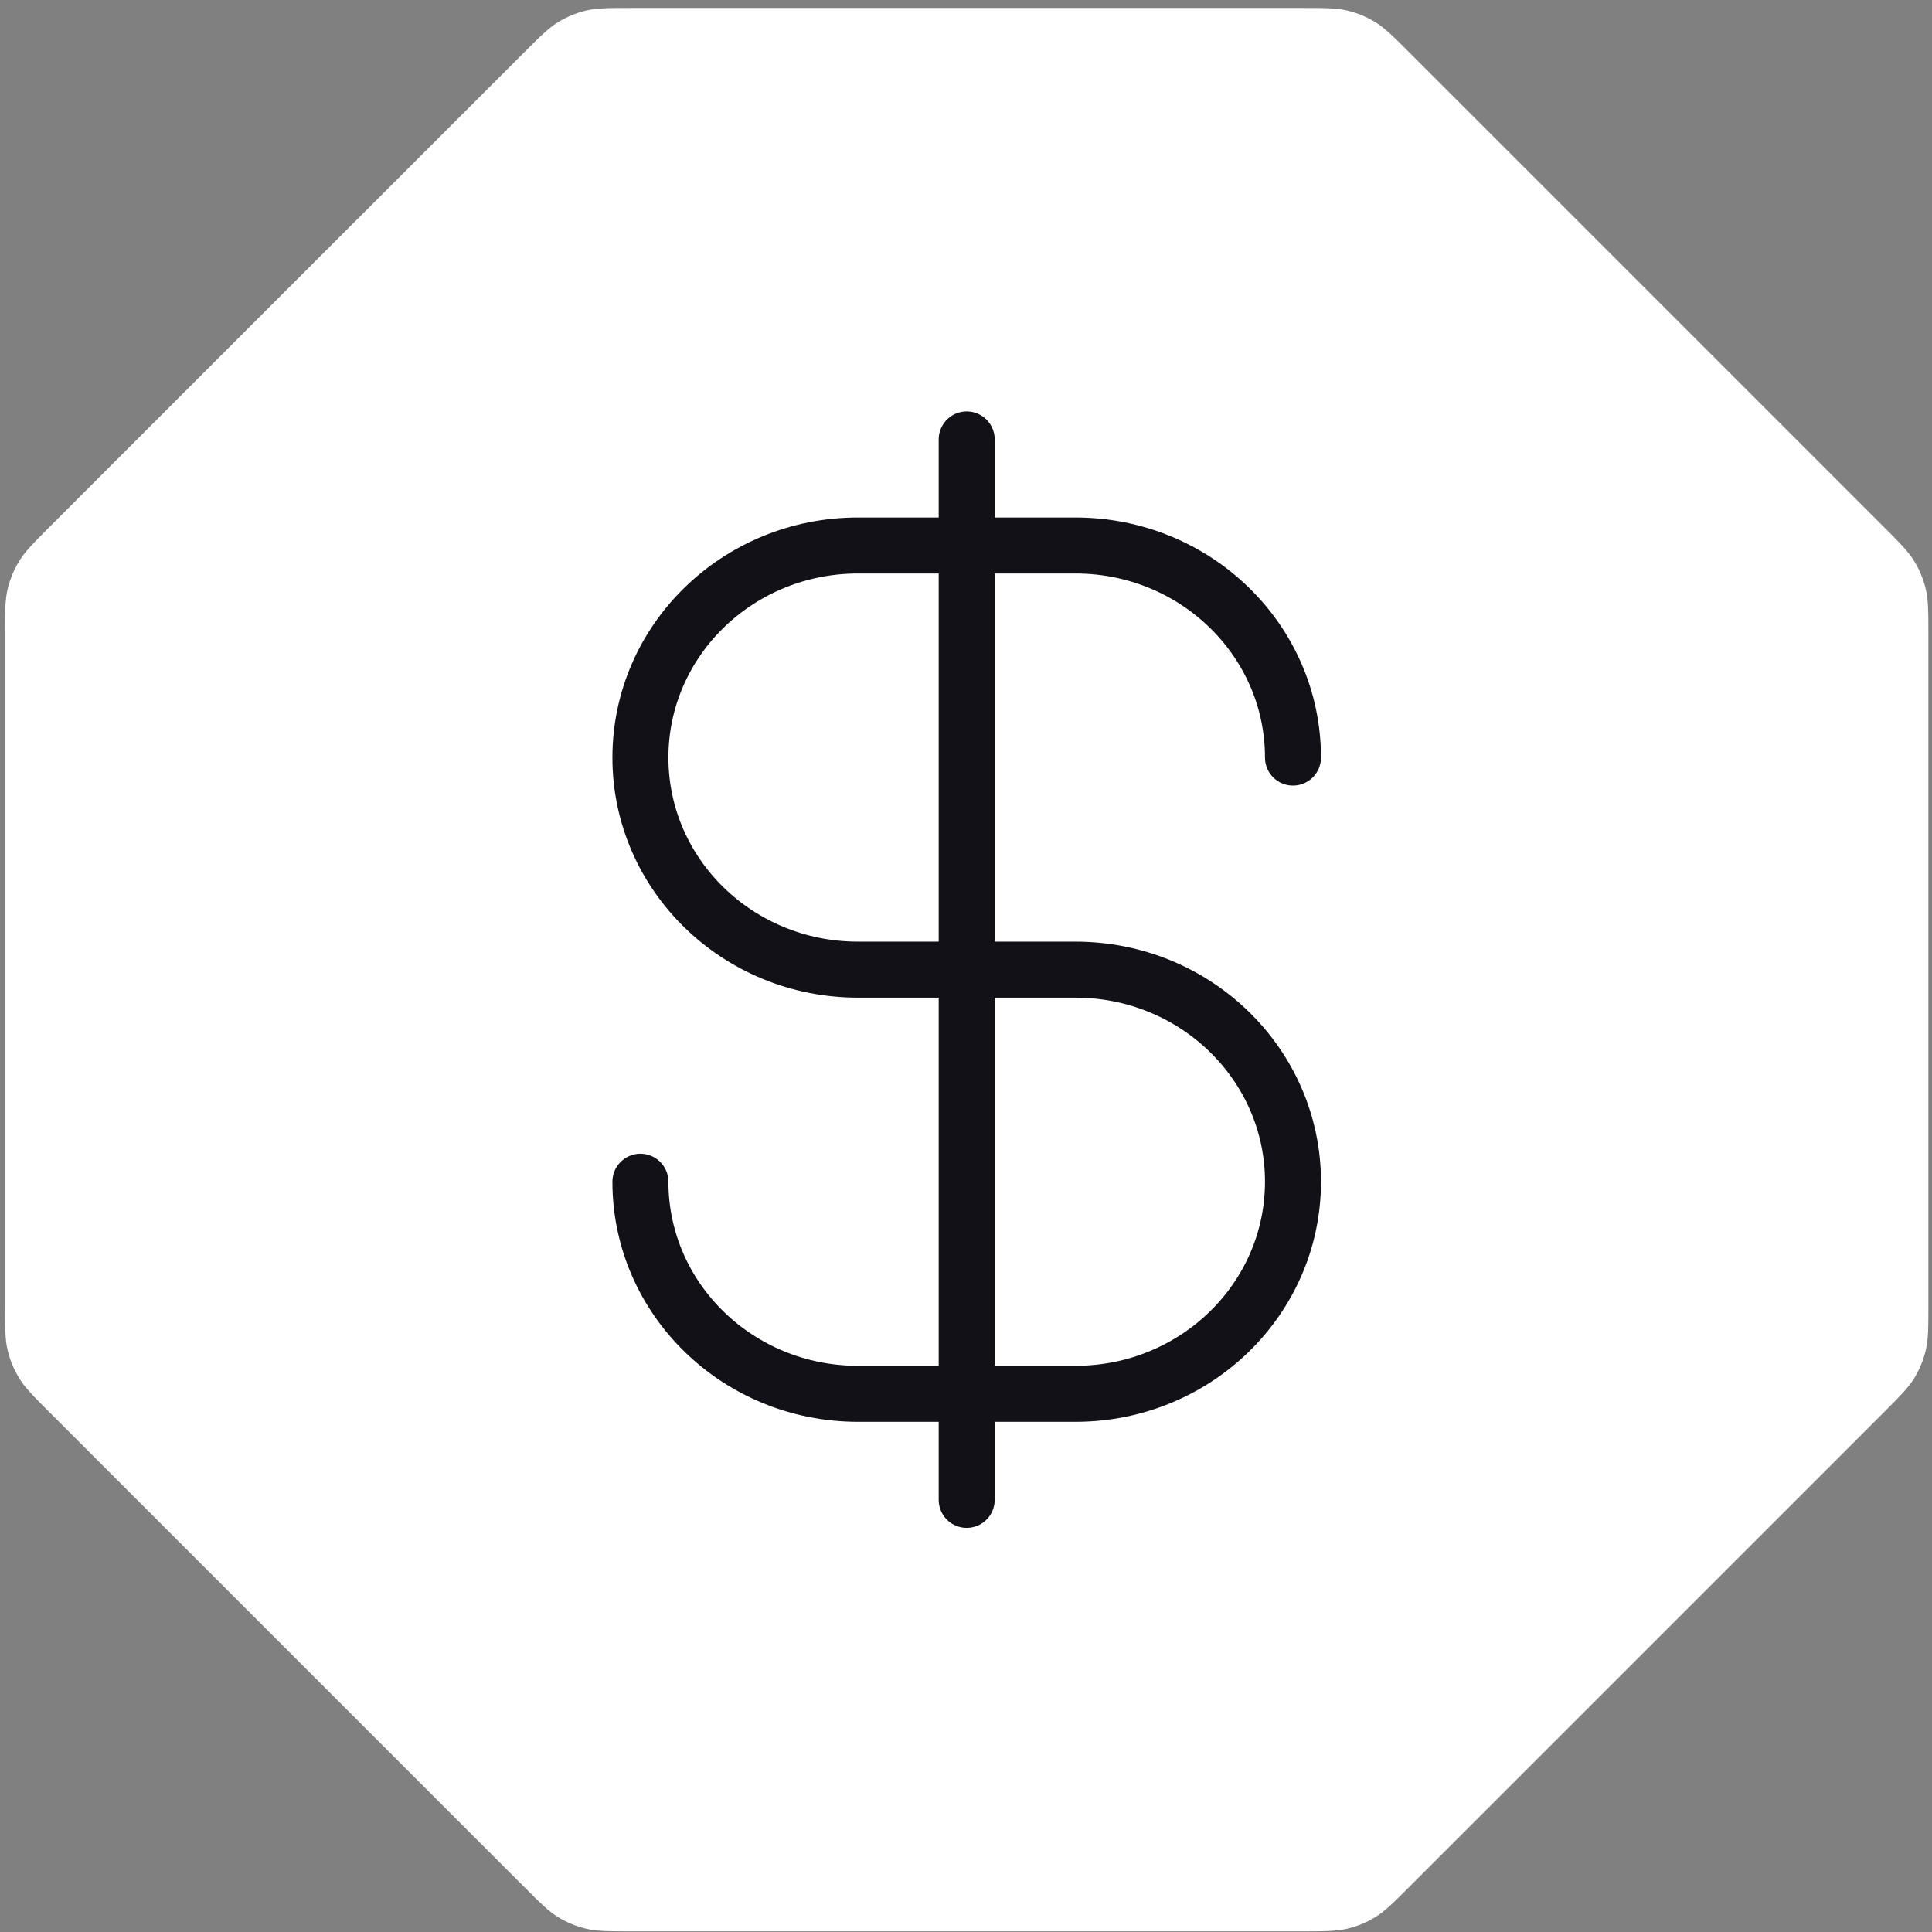 <svg width="69" height="69" viewBox="0 0 69 69" fill="none" xmlns="http://www.w3.org/2000/svg">
<rect x="0" y="0" width="69" height="69" fill="#808080" stroke="none"/>
<path d="M18.696 1.894C19.29 1.3 19.587 1.003 19.934 0.79C20.241 0.602 20.576 0.463 20.926 0.379C21.322 0.284 21.742 0.284 22.582 0.284H46.468C47.308 0.284 47.728 0.284 48.123 0.379C48.474 0.463 48.809 0.602 49.116 0.79C49.463 1.003 49.76 1.3 50.354 1.894L67.261 18.801C67.855 19.395 68.152 19.692 68.365 20.039C68.553 20.346 68.692 20.681 68.776 21.032C68.871 21.427 68.871 21.847 68.871 22.687V46.573C68.871 47.413 68.871 47.833 68.776 48.229C68.692 48.579 68.553 48.914 68.365 49.221C68.152 49.568 67.855 49.865 67.261 50.459L50.354 67.367C49.76 67.961 49.463 68.258 49.116 68.47C48.809 68.659 48.474 68.797 48.123 68.881C47.728 68.976 47.308 68.976 46.468 68.976H22.582C21.742 68.976 21.322 68.976 20.926 68.881C20.576 68.797 20.241 68.659 19.934 68.47C19.587 68.258 19.29 67.961 18.696 67.367L1.788 50.459C1.194 49.865 0.897 49.568 0.685 49.221C0.497 48.914 0.358 48.579 0.274 48.229C0.179 47.833 0.179 47.413 0.179 46.573V22.687C0.179 21.847 0.179 21.427 0.274 21.032C0.358 20.681 0.497 20.346 0.685 20.039C0.897 19.692 1.194 19.395 1.788 18.801L18.696 1.894Z" fill="white"/>
<path d="M22.872 42.205C22.872 46.388 26.35 49.779 30.641 49.779H38.409C42.7 49.779 46.178 46.388 46.178 42.205C46.178 38.022 42.7 34.63 38.409 34.63H30.641C26.35 34.63 22.872 31.239 22.872 27.056C22.872 22.873 26.35 19.482 30.641 19.482H38.409C42.7 19.482 46.178 22.873 46.178 27.056M34.525 15.694V53.566" stroke="#131118" stroke-width="2" stroke-linecap="round" stroke-linejoin="round"/>
</svg>
